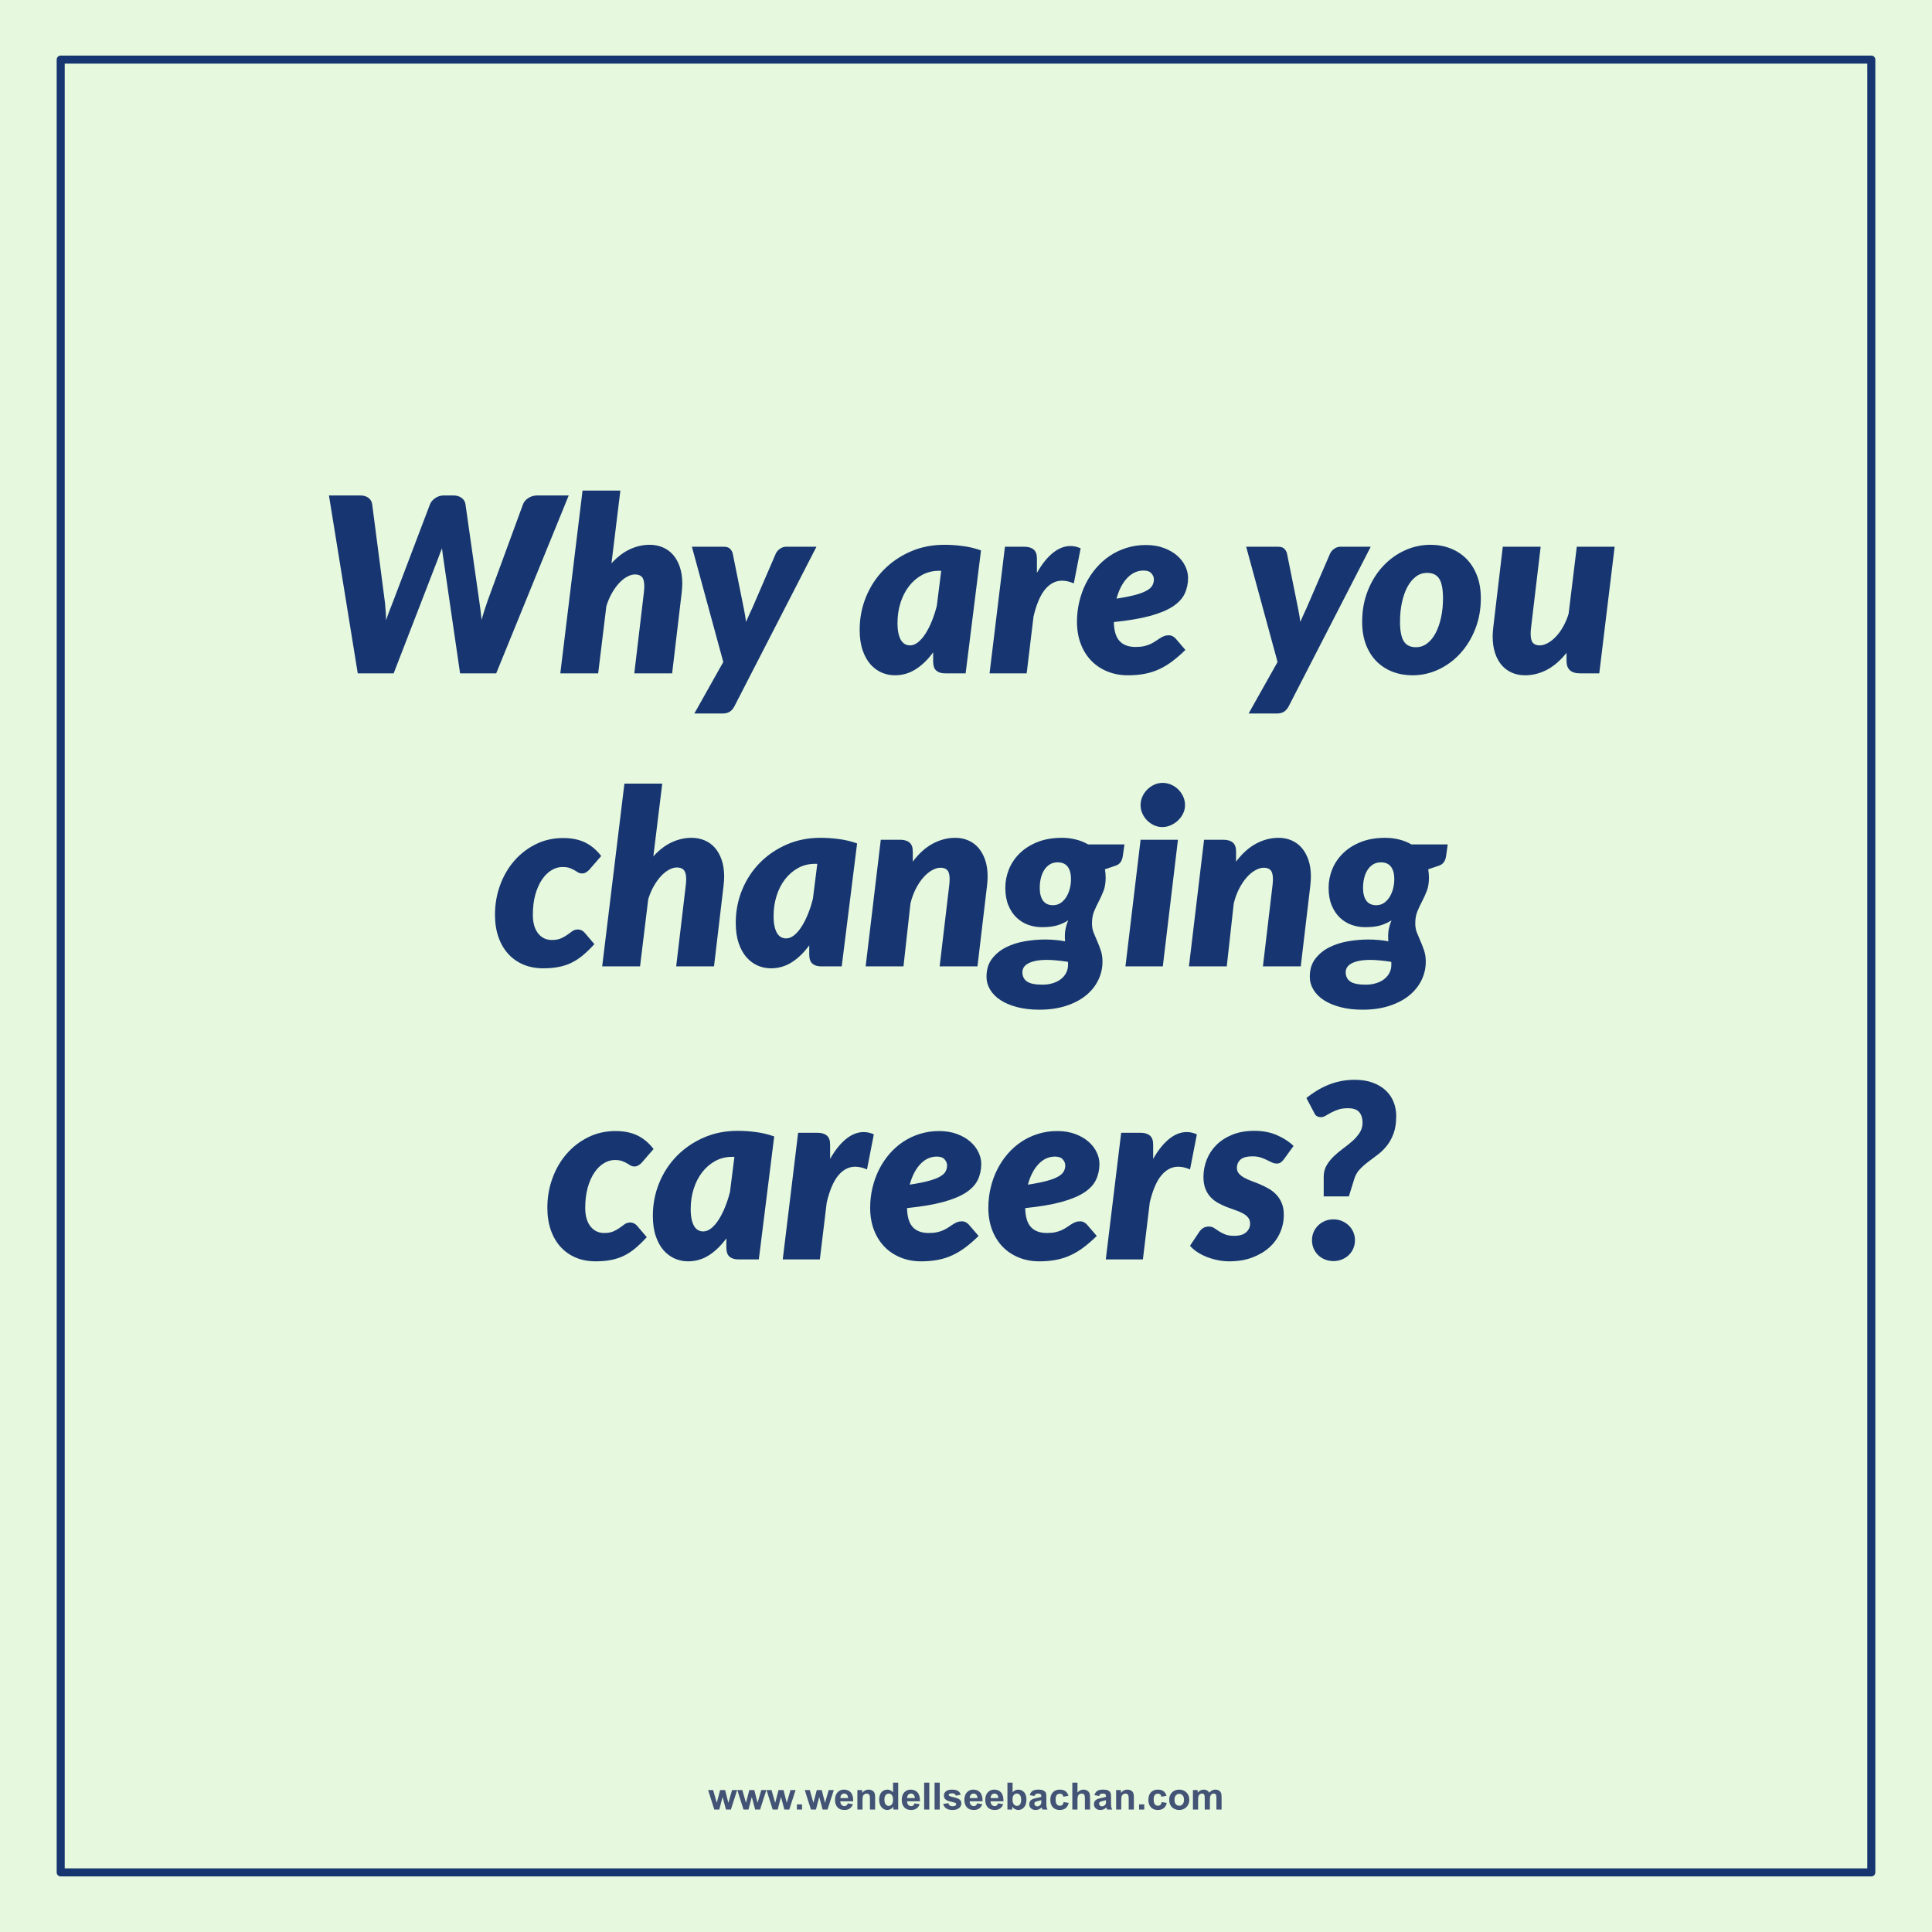 <svg version="1.1" viewBox="0.0 0.0 960.0 960.0" fill="none" stroke="none" stroke-linecap="square" stroke-miterlimit="10" xmlns:xlink="http://www.w3.org/1999/xlink" xmlns="http://www.w3.org/2000/svg"><rect x="0.0" y="0.0" width="960.0" height="960.0" fill="#808080" stroke="none"/><clipPath id="g1c3573d2d4b_0_245.0"><path d="m0 0l960.0 0l0 960.0l-960.0 0l0 -960.0z" clip-rule="nonzero"/></clipPath><g clip-path="url(#g1c3573d2d4b_0_245.0)"><path fill="#e6f8dd" d="m0 0l960.0 0l0 960.0l-960.0 0z" fill-rule="evenodd"/><path fill="#000000" fill-opacity="0.0" d="m30.157 930.378l899.685 0l0 -900.756l-899.685 0z" fill-rule="evenodd"/><path stroke="#173671" stroke-width="4.0" stroke-linejoin="round" stroke-linecap="butt" d="m30.157 930.378l899.685 0l0 -900.756l-899.685 0z" fill-rule="evenodd"/><path fill="#000000" fill-opacity="0.0" d="m77.717 116.126l804.567 0l0 727.748l-804.567 0z" fill-rule="evenodd"/><path fill="#173671" d="m163.455 246.189l15.531 0q2.547 0 4.094 1.188q1.547 1.188 1.844 3.125l6.188 47.625q0.25 1.688 0.359 3.484q0.125 1.781 0.25 3.25q0.125 1.75 0.125 3.391q0.906 -2.844 1.906 -5.359q1.0 -2.531 1.859 -4.766l18.078 -47.625q0.656 -1.641 2.531 -2.969q1.891 -1.344 4.375 -1.344l4.609 0q2.547 0 4.156 1.188q1.609 1.188 1.922 3.125l6.781 47.625q0.312 2.125 0.641 4.641q0.344 2.516 0.578 5.234q0.797 -2.719 1.578 -5.203q0.797 -2.5 1.578 -4.672l17.469 -47.625q0.609 -1.703 2.578 -3.0q1.969 -1.312 4.469 -1.312l15.641 0l-36.031 88.391l-17.953 0l-8.125 -55.812q-0.188 -1.328 -0.438 -2.938q-0.234 -1.609 -0.422 -3.375q-0.672 1.766 -1.312 3.375q-0.625 1.609 -1.109 2.938l-21.594 55.812l-17.844 0l-14.312 -88.391zm114.959 88.391l11.047 -90.812l18.797 0l-4.422 36.156q4.297 -4.734 9.094 -6.969q4.797 -2.25 9.891 -2.25q3.516 0 6.516 1.281q3.0 1.266 5.125 3.719q2.125 2.453 3.344 6.031q1.219 3.578 1.219 8.25q0 1.094 -0.094 2.25q-0.094 1.156 -0.219 2.359l-4.734 39.984l-18.797 0l4.734 -39.984q0.109 -0.969 0.172 -1.781q0.062 -0.828 0.062 -1.547q0 -3.281 -1.156 -4.547q-1.141 -1.281 -3.453 -1.281q-1.875 0 -3.938 1.125q-2.062 1.125 -3.984 3.188q-1.906 2.062 -3.578 4.984q-1.656 2.906 -2.75 6.484l-4.062 33.359l-18.812 0zm86.513 16.375q-0.984 1.891 -2.406 2.734q-1.422 0.844 -3.422 0.844l-14.078 0l14.375 -25.594l-15.594 -57.266l15.906 0q2.0 0 3.0 0.969q1.0 0.969 1.359 2.297l5.469 27.125q0.359 1.766 0.656 3.5q0.312 1.719 0.484 3.469q0.734 -1.75 1.578 -3.531q0.859 -1.797 1.641 -3.562l11.656 -27.0q0.719 -1.391 2.109 -2.328q1.406 -0.938 2.859 -0.938l15.172 0l-40.766 79.281zm114.897 -16.375l-10.078 0q-1.75 0 -2.938 -0.453q-1.188 -0.453 -1.891 -1.234q-0.688 -0.797 -0.969 -1.891q-0.266 -1.094 -0.266 -2.359l0 -4.5q-3.891 5.344 -8.625 8.375q-4.719 3.031 -10.422 3.031q-3.406 0 -6.562 -1.359q-3.141 -1.375 -5.578 -4.125q-2.422 -2.766 -3.875 -7.031q-1.453 -4.281 -1.453 -10.109q0 -8.547 3.109 -16.219q3.125 -7.688 8.734 -13.438q5.625 -5.766 13.328 -9.156q7.703 -3.406 16.922 -3.406q4.484 0 9.094 0.609q4.609 0.594 9.109 2.172l-7.641 61.094zm-27.672 -13.891q2.062 0 4.0 -1.547q1.953 -1.547 3.672 -4.219q1.734 -2.672 3.188 -6.25q1.453 -3.578 2.484 -7.641l2.188 -17.406l-1.094 0q-4.609 0 -8.406 2.062q-3.781 2.062 -6.516 5.609q-2.734 3.547 -4.219 8.25q-1.484 4.703 -1.484 10.031q0 3.047 0.484 5.172q0.484 2.109 1.297 3.422q0.828 1.297 1.953 1.906q1.125 0.609 2.453 0.609zm39.558 13.891l7.641 -62.906l9.703 0q2.922 0 4.547 1.375q1.641 1.359 1.641 4.453l0 7.156q3.641 -6.438 7.891 -9.891q4.25 -3.453 8.797 -3.453q2.547 0 5.031 1.141l-3.391 17.422q-3.094 -1.344 -5.891 -1.344q-4.672 0 -8.281 4.219q-3.609 4.219 -5.844 13.562l-3.406 28.266l-18.438 0zm98.634 -47.438q0 4.312 -1.703 7.891q-1.688 3.578 -5.906 6.344q-4.219 2.75 -11.344 4.688q-7.125 1.938 -17.922 3.031q0.109 6.438 2.812 9.406q2.703 2.969 7.984 2.969q2.484 0 4.297 -0.422q1.828 -0.422 3.188 -1.078q1.375 -0.672 2.453 -1.406q1.094 -0.734 2.094 -1.391q1.016 -0.672 2.094 -1.094q1.094 -0.422 2.5 -0.422q0.906 0 1.75 0.453q0.859 0.453 1.516 1.172l4.859 5.656q-3.344 3.266 -6.531 5.672q-3.172 2.391 -6.547 3.938q-3.359 1.547 -7.156 2.266q-3.797 0.734 -8.281 0.734q-5.578 0 -10.25 -1.906q-4.672 -1.906 -8.047 -5.391q-3.359 -3.5 -5.219 -8.406q-1.844 -4.922 -1.844 -10.922q0 -5.047 1.125 -9.828q1.125 -4.797 3.219 -9.016q2.094 -4.219 5.125 -7.766q3.031 -3.547 6.812 -6.094q3.797 -2.547 8.312 -3.969q4.531 -1.438 9.625 -1.438q5.031 0 8.938 1.469q3.922 1.453 6.594 3.797q2.672 2.328 4.062 5.25q1.391 2.906 1.391 5.812zm-22.078 -3.641q-4.672 0 -8.188 3.734q-3.516 3.719 -5.281 10.219q5.891 -0.906 9.531 -1.906q3.641 -1.0 5.641 -2.188q2.0 -1.188 2.688 -2.547q0.703 -1.375 0.703 -2.953q0 -1.562 -1.219 -2.953q-1.203 -1.406 -3.875 -1.406zm72.077 67.453q-0.984 1.891 -2.406 2.734q-1.422 0.844 -3.422 0.844l-14.078 0l14.375 -25.594l-15.594 -57.266l15.906 0q2.0 0 3.0 0.969q1.0 0.969 1.359 2.297l5.469 27.125q0.359 1.766 0.656 3.5q0.312 1.719 0.484 3.469q0.734 -1.75 1.578 -3.531q0.859 -1.797 1.641 -3.562l11.656 -27.0q0.719 -1.391 2.109 -2.328q1.406 -0.938 2.859 -0.938l15.172 0l-40.766 79.281zm63.21 -29.359q3.156 0 5.641 -1.906q2.484 -1.906 4.203 -5.219q1.734 -3.312 2.672 -7.703q0.953 -4.406 0.953 -9.375q0 -6.859 -1.859 -9.797q-1.844 -2.938 -6.031 -2.938q-3.156 0 -5.641 1.906q-2.484 1.906 -4.219 5.188q-1.734 3.281 -2.672 7.703q-0.938 4.422 -0.938 9.406q0 6.734 1.844 9.734q1.859 3.0 6.047 3.0zm-1.703 13.953q-5.281 0 -9.859 -1.75q-4.578 -1.766 -7.953 -5.125q-3.359 -3.375 -5.281 -8.312q-1.906 -4.953 -1.906 -11.375q0 -8.375 2.766 -15.375q2.766 -7.016 7.438 -12.109q4.672 -5.094 10.828 -7.938q6.156 -2.859 12.953 -2.859q5.266 0 9.812 1.766q4.562 1.75 7.922 5.125q3.375 3.359 5.312 8.312q1.938 4.938 1.938 11.359q0 8.25 -2.766 15.266q-2.75 7.0 -7.422 12.125q-4.672 5.125 -10.828 8.016q-6.156 2.875 -12.953 2.875zm63.696 -63.875l-4.734 39.922q-0.125 0.969 -0.188 1.781q-0.047 0.812 -0.047 1.547q0 3.219 1.109 4.5q1.125 1.266 3.375 1.266q1.875 0 3.969 -1.125q2.094 -1.125 4.031 -3.156q1.953 -2.031 3.609 -4.938q1.672 -2.922 2.766 -6.5l4.062 -33.297l18.812 0l-7.641 62.906l-9.594 0q-6.672 0 -6.672 -6.188l0 -4.0q-4.547 5.703 -9.766 8.438q-5.219 2.719 -10.859 2.719q-3.516 0 -6.469 -1.266q-2.938 -1.281 -5.094 -3.734q-2.141 -2.453 -3.328 -6.062q-1.188 -3.609 -1.188 -8.281q0 -1.094 0.094 -2.25q0.094 -1.156 0.219 -2.359l4.719 -39.922l18.812 0z" fill-rule="nonzero"/><path fill="#173671" d="m295.345 469.133q-3.047 3.344 -5.844 5.656q-2.781 2.297 -5.75 3.703q-2.969 1.391 -6.344 2.016q-3.359 0.641 -7.422 0.641q-5.531 0 -9.953 -1.875q-4.422 -1.891 -7.547 -5.344q-3.125 -3.453 -4.828 -8.359q-1.703 -4.922 -1.703 -11.047q0 -7.703 2.516 -14.625q2.516 -6.922 7.031 -12.125q4.531 -5.219 10.719 -8.281q6.188 -3.078 13.594 -3.078q6.297 0 10.812 2.156q4.531 2.156 8.109 6.766l-6.062 6.984q-0.672 0.656 -1.531 1.172q-0.844 0.516 -1.875 0.516q-1.203 0 -2.031 -0.516q-0.812 -0.516 -1.781 -1.078q-0.969 -0.578 -2.375 -1.094q-1.391 -0.516 -3.641 -0.516q-2.781 0 -5.422 1.609q-2.641 1.594 -4.703 4.641q-2.062 3.031 -3.312 7.469q-1.234 4.422 -1.234 10.062q0 3.141 0.719 5.484q0.734 2.328 2.0 3.875q1.281 1.547 2.969 2.344q1.703 0.781 3.656 0.781q2.906 0 4.688 -0.812q1.797 -0.812 3.125 -1.781q1.344 -0.984 2.484 -1.797q1.156 -0.828 2.797 -0.828q0.922 0 1.797 0.438q0.875 0.422 1.484 1.141l4.859 5.703l0 0zm3.876 11.047l11.047 -90.812l18.797 0l-4.422 36.156q4.297 -4.734 9.094 -6.969q4.797 -2.25 9.891 -2.25q3.516 0 6.516 1.281q3.0 1.266 5.125 3.719q2.125 2.453 3.344 6.031q1.219 3.578 1.219 8.25q0 1.094 -0.094 2.25q-0.094 1.156 -0.219 2.359l-4.734 39.984l-18.797 0l4.734 -39.984q0.109 -0.969 0.172 -1.781q0.062 -0.828 0.062 -1.547q0 -3.281 -1.156 -4.547q-1.141 -1.281 -3.453 -1.281q-1.875 0 -3.938 1.125q-2.062 1.125 -3.984 3.188q-1.906 2.062 -3.578 4.984q-1.656 2.906 -2.75 6.484l-4.062 33.359l-18.812 0zm119.028 0l-10.078 0q-1.75 0 -2.938 -0.453q-1.188 -0.453 -1.891 -1.234q-0.688 -0.797 -0.969 -1.891q-0.266 -1.094 -0.266 -2.359l0 -4.5q-3.891 5.344 -8.625 8.375q-4.719 3.031 -10.422 3.031q-3.406 0 -6.562 -1.359q-3.141 -1.375 -5.578 -4.125q-2.422 -2.766 -3.875 -7.031q-1.453 -4.281 -1.453 -10.109q0 -8.547 3.109 -16.219q3.125 -7.688 8.734 -13.438q5.625 -5.766 13.328 -9.156q7.703 -3.406 16.922 -3.406q4.484 0 9.094 0.609q4.609 0.594 9.109 2.172l-7.641 61.094zm-27.672 -13.891q2.062 0 4.0 -1.547q1.953 -1.547 3.672 -4.219q1.734 -2.672 3.188 -6.25q1.453 -3.578 2.484 -7.641l2.188 -17.406l-1.094 0q-4.609 0 -8.406 2.062q-3.781 2.062 -6.516 5.609q-2.734 3.547 -4.219 8.25q-1.484 4.703 -1.484 10.031q0 3.047 0.484 5.172q0.484 2.109 1.297 3.422q0.828 1.297 1.953 1.906q1.125 0.609 2.453 0.609zm76.323 13.891l4.734 -39.984q0.109 -0.969 0.172 -1.781q0.062 -0.828 0.062 -1.547q0 -3.219 -1.125 -4.453q-1.125 -1.25 -3.359 -1.25q-2.062 0 -4.312 1.281q-2.25 1.266 -4.281 3.578q-2.031 2.297 -3.734 5.609q-1.688 3.297 -2.656 7.312l-3.469 31.234l-18.797 0l7.516 -62.906l9.719 0q2.906 0 4.547 1.375q1.641 1.359 1.641 4.453l0 5.031q4.547 -6.062 9.938 -8.938q5.406 -2.891 11.172 -2.891q3.516 0 6.453 1.281q2.938 1.266 5.062 3.719q2.125 2.453 3.344 6.031q1.219 3.578 1.219 8.25q0 1.094 -0.094 2.25q-0.094 1.156 -0.219 2.359l-4.734 39.984l-18.797 0zm82.496 -44.109q0 3.891 -1.062 6.625q-1.062 2.719 -2.344 5.156q-1.266 2.422 -2.328 4.969q-1.062 2.547 -1.062 6.0q0 2.5 0.812 4.594q0.828 2.078 1.797 4.266q0.969 2.188 1.781 4.625q0.828 2.422 0.828 5.562q0 4.859 -2.125 9.188q-2.125 4.344 -6.125 7.594q-4.0 3.25 -9.859 5.156q-5.844 1.906 -13.312 1.906q-6.125 0 -10.984 -1.281q-4.844 -1.266 -8.219 -3.453q-3.359 -2.172 -5.172 -5.188q-1.828 -3.0 -1.828 -6.453q0 -5.344 2.703 -8.891q2.688 -3.547 6.938 -5.703q4.25 -2.156 9.406 -3.031q5.156 -0.875 10.063 -0.875q2.797 0 5.312 0.25q2.516 0.234 4.641 0.656q-0.125 -0.734 -0.125 -1.484q0 -0.766 0 -1.609q0 -3.219 1.641 -7.344q-2.359 1.578 -5.422 2.5q-3.062 0.906 -7.625 0.906q-3.578 0 -6.859 -1.188q-3.266 -1.188 -5.781 -3.609q-2.516 -2.422 -4.031 -6.094q-1.516 -3.672 -1.516 -8.703q0 -4.672 1.781 -9.125q1.797 -4.469 5.344 -7.953q3.547 -3.5 8.797 -5.609q5.25 -2.125 12.219 -2.125q3.578 0 6.875 0.828q3.312 0.812 6.109 2.438l18.078 0l-0.844 5.891q-0.547 3.703 -3.516 4.672l-5.344 1.812q0.359 2.016 0.359 4.125zm-26.203 13.719q2.25 0 3.906 -1.156q1.672 -1.156 2.797 -3.0q1.125 -1.859 1.703 -4.156q0.578 -2.312 0.578 -4.672q0 -3.938 -1.641 -6.125q-1.641 -2.188 -5.047 -2.188q-2.234 0 -3.906 1.062q-1.672 1.062 -2.766 2.828q-1.094 1.75 -1.641 4.062q-0.531 2.297 -0.531 4.781q0 4.016 1.625 6.297q1.641 2.266 4.922 2.266zm7.516 29.547q0 -0.375 0 -0.734q0 -0.359 -0.062 -0.672q-3.094 -0.484 -5.672 -0.719q-2.578 -0.25 -4.688 -0.25q-3.281 0 -5.625 0.484q-2.328 0.484 -3.813 1.312q-1.484 0.812 -2.156 1.938q-0.672 1.125 -0.672 2.328q0 3.094 2.266 4.672q2.281 1.578 7.688 1.578q2.797 0 5.156 -0.734q2.359 -0.719 4.031 -2.031q1.672 -1.297 2.609 -3.125q0.938 -1.812 0.938 -4.047zm54.603 -62.062l-7.516 62.906l-18.562 0l7.516 -62.906l18.562 0zm3.516 -17.234q0 2.25 -0.969 4.219q-0.969 1.969 -2.547 3.453q-1.578 1.484 -3.609 2.375q-2.031 0.875 -4.156 0.875q-2.125 0 -4.062 -0.875q-1.938 -0.891 -3.438 -2.375q-1.484 -1.484 -2.391 -3.453q-0.906 -1.969 -0.906 -4.219q0 -2.234 0.906 -4.234q0.906 -2.016 2.453 -3.531q1.547 -1.516 3.484 -2.391q1.953 -0.875 4.078 -0.875q2.188 0 4.188 0.844q2.0 0.844 3.547 2.359q1.547 1.516 2.484 3.531q0.938 2.0 0.938 4.297zm38.712 80.141l4.734 -39.984q0.109 -0.969 0.172 -1.781q0.062 -0.828 0.062 -1.547q0 -3.219 -1.125 -4.453q-1.125 -1.25 -3.359 -1.25q-2.062 0 -4.312 1.281q-2.25 1.266 -4.281 3.578q-2.031 2.297 -3.734 5.609q-1.688 3.297 -2.656 7.312l-3.469 31.234l-18.797 0l7.516 -62.906l9.719 0q2.906 0 4.547 1.375q1.641 1.359 1.641 4.453l0 5.031q4.547 -6.062 9.938 -8.938q5.406 -2.891 11.172 -2.891q3.516 0 6.453 1.281q2.938 1.266 5.062 3.719q2.125 2.453 3.344 6.031q1.219 3.578 1.219 8.25q0 1.094 -0.094 2.25q-0.094 1.156 -0.219 2.359l-4.734 39.984l-18.797 0zm82.496 -44.109q0 3.891 -1.062 6.625q-1.062 2.719 -2.344 5.156q-1.266 2.422 -2.328 4.969q-1.062 2.547 -1.062 6.0q0 2.5 0.812 4.594q0.828 2.078 1.797 4.266q0.969 2.188 1.781 4.625q0.828 2.422 0.828 5.562q0 4.859 -2.125 9.188q-2.125 4.344 -6.125 7.594q-4.0 3.25 -9.859 5.156q-5.844 1.906 -13.312 1.906q-6.125 0 -10.984 -1.281q-4.844 -1.266 -8.219 -3.453q-3.359 -2.172 -5.172 -5.188q-1.828 -3.0 -1.828 -6.453q0 -5.344 2.703 -8.891q2.688 -3.547 6.938 -5.703q4.25 -2.156 9.406 -3.031q5.156 -0.875 10.062 -0.875q2.797 0 5.312 0.25q2.516 0.234 4.641 0.656q-0.125 -0.734 -0.125 -1.484q0 -0.766 0 -1.609q0 -3.219 1.641 -7.344q-2.359 1.578 -5.422 2.5q-3.062 0.906 -7.625 0.906q-3.578 0 -6.859 -1.188q-3.266 -1.188 -5.781 -3.609q-2.516 -2.422 -4.031 -6.094q-1.516 -3.672 -1.516 -8.703q0 -4.672 1.781 -9.125q1.797 -4.469 5.344 -7.953q3.547 -3.5 8.797 -5.609q5.25 -2.125 12.219 -2.125q3.578 0 6.875 0.828q3.312 0.812 6.109 2.438l18.078 0l-0.844 5.891q-0.547 3.703 -3.516 4.672l-5.344 1.812q0.359 2.016 0.359 4.125zm-26.203 13.719q2.25 0 3.906 -1.156q1.672 -1.156 2.797 -3.0q1.125 -1.859 1.703 -4.156q0.578 -2.312 0.578 -4.672q0 -3.938 -1.641 -6.125q-1.641 -2.188 -5.047 -2.188q-2.234 0 -3.906 1.062q-1.672 1.062 -2.766 2.828q-1.094 1.75 -1.641 4.062q-0.531 2.297 -0.531 4.781q0 4.016 1.625 6.297q1.641 2.266 4.922 2.266zm7.516 29.547q0 -0.375 0 -0.734q0 -0.359 -0.062 -0.672q-3.094 -0.484 -5.672 -0.719q-2.578 -0.25 -4.688 -0.25q-3.281 0 -5.625 0.484q-2.328 0.484 -3.812 1.312q-1.484 0.812 -2.156 1.938q-0.672 1.125 -0.672 2.328q0 3.094 2.266 4.672q2.281 1.578 7.688 1.578q2.797 0 5.156 -0.734q2.359 -0.719 4.031 -2.031q1.672 -1.297 2.609 -3.125q0.938 -1.812 0.938 -4.047z" fill-rule="nonzero"/><path fill="#173671" d="m321.37 614.733q-3.047 3.344 -5.844 5.656q-2.781 2.297 -5.75 3.703q-2.969 1.391 -6.344 2.016q-3.359 0.641 -7.422 0.641q-5.531 0 -9.953 -1.875q-4.422 -1.891 -7.547 -5.344q-3.125 -3.453 -4.828 -8.359q-1.703 -4.922 -1.703 -11.047q0 -7.703 2.516 -14.625q2.516 -6.922 7.031 -12.125q4.531 -5.219 10.719 -8.281q6.188 -3.078 13.594 -3.078q6.297 0 10.812 2.156q4.531 2.156 8.109 6.766l-6.062 6.984q-0.672 0.656 -1.531 1.172q-0.844 0.516 -1.875 0.516q-1.203 0 -2.031 -0.516q-0.812 -0.516 -1.781 -1.078q-0.969 -0.578 -2.375 -1.094q-1.391 -0.516 -3.641 -0.516q-2.781 0 -5.422 1.609q-2.641 1.594 -4.703 4.641q-2.062 3.031 -3.312 7.469q-1.234 4.422 -1.234 10.062q0 3.141 0.719 5.484q0.734 2.328 2.0 3.875q1.281 1.547 2.969 2.344q1.703 0.781 3.656 0.781q2.906 0 4.688 -0.812q1.797 -0.812 3.125 -1.781q1.344 -0.984 2.484 -1.797q1.156 -0.828 2.797 -0.828q0.922 0 1.797 0.438q0.875 0.422 1.484 1.141l4.859 5.703l0 0zm55.689 11.047l-10.078 0q-1.75 0 -2.938 -0.453q-1.188 -0.453 -1.891 -1.234q-0.688 -0.797 -0.969 -1.891q-0.266 -1.094 -0.266 -2.359l0 -4.5q-3.891 5.344 -8.625 8.375q-4.719 3.031 -10.422 3.031q-3.406 0 -6.562 -1.359q-3.141 -1.375 -5.578 -4.125q-2.422 -2.766 -3.875 -7.031q-1.453 -4.281 -1.453 -10.109q0 -8.547 3.109 -16.219q3.125 -7.688 8.734 -13.438q5.625 -5.766 13.328 -9.156q7.703 -3.406 16.922 -3.406q4.484 0 9.094 0.609q4.609 0.594 9.109 2.172l-7.641 61.094zm-27.672 -13.891q2.062 0 4.0 -1.547q1.953 -1.547 3.672 -4.219q1.734 -2.672 3.188 -6.25q1.453 -3.578 2.484 -7.641l2.188 -17.406l-1.094 0q-4.609 0 -8.406 2.062q-3.781 2.062 -6.516 5.609q-2.734 3.547 -4.219 8.25q-1.484 4.703 -1.484 10.031q0 3.047 0.484 5.172q0.484 2.109 1.297 3.422q0.828 1.297 1.953 1.906q1.125 0.609 2.453 0.609zm39.558 13.891l7.641 -62.906l9.703 0q2.922 0 4.547 1.375q1.641 1.359 1.641 4.453l0 7.156q3.641 -6.438 7.891 -9.891q4.25 -3.453 8.797 -3.453q2.547 0 5.031 1.141l-3.391 17.422q-3.094 -1.344 -5.891 -1.344q-4.672 0 -8.281 4.219q-3.609 4.219 -5.844 13.562l-3.406 28.266l-18.438 0zm98.634 -47.438q0 4.312 -1.703 7.891q-1.688 3.578 -5.906 6.344q-4.219 2.75 -11.344 4.688q-7.125 1.938 -17.922 3.031q0.109 6.438 2.812 9.406q2.703 2.969 7.984 2.969q2.484 0 4.297 -0.422q1.828 -0.422 3.188 -1.078q1.375 -0.672 2.453 -1.406q1.094 -0.734 2.094 -1.391q1.016 -0.672 2.094 -1.094q1.094 -0.422 2.5 -0.422q0.906 0 1.75 0.453q0.859 0.453 1.516 1.172l4.859 5.656q-3.344 3.266 -6.531 5.672q-3.172 2.391 -6.547 3.938q-3.359 1.547 -7.156 2.266q-3.797 0.734 -8.281 0.734q-5.578 0 -10.25 -1.906q-4.672 -1.906 -8.047 -5.391q-3.359 -3.5 -5.219 -8.406q-1.844 -4.922 -1.844 -10.922q0 -5.047 1.125 -9.828q1.125 -4.797 3.219 -9.016q2.094 -4.219 5.125 -7.766q3.031 -3.547 6.812 -6.094q3.797 -2.547 8.312 -3.969q4.531 -1.438 9.625 -1.438q5.031 0 8.938 1.469q3.922 1.453 6.594 3.797q2.672 2.328 4.062 5.25q1.391 2.906 1.391 5.812zm-22.078 -3.641q-4.672 0 -8.188 3.734q-3.516 3.719 -5.281 10.219q5.891 -0.906 9.531 -1.906q3.641 -1.0 5.641 -2.188q2.0 -1.188 2.688 -2.547q0.703 -1.375 0.703 -2.953q0 -1.562 -1.219 -2.953q-1.203 -1.406 -3.875 -1.406zm80.801 3.641q0 4.312 -1.703 7.891q-1.688 3.578 -5.906 6.344q-4.219 2.75 -11.344 4.688q-7.125 1.938 -17.922 3.031q0.109 6.438 2.813 9.406q2.703 2.969 7.984 2.969q2.484 0 4.297 -0.422q1.828 -0.422 3.188 -1.078q1.375 -0.672 2.453 -1.406q1.094 -0.734 2.094 -1.391q1.016 -0.672 2.094 -1.094q1.094 -0.422 2.5 -0.422q0.906 0 1.75 0.453q0.859 0.453 1.516 1.172l4.859 5.656q-3.344 3.266 -6.531 5.672q-3.172 2.391 -6.547 3.938q-3.359 1.547 -7.156 2.266q-3.797 0.734 -8.281 0.734q-5.578 0 -10.25 -1.906q-4.672 -1.906 -8.047 -5.391q-3.359 -3.5 -5.219 -8.406q-1.844 -4.922 -1.844 -10.922q0 -5.047 1.125 -9.828q1.125 -4.797 3.219 -9.016q2.094 -4.219 5.125 -7.766q3.031 -3.547 6.812 -6.094q3.797 -2.547 8.313 -3.969q4.531 -1.438 9.625 -1.438q5.031 0 8.938 1.469q3.922 1.453 6.594 3.797q2.672 2.328 4.062 5.25q1.391 2.906 1.391 5.812zm-22.078 -3.641q-4.672 0 -8.188 3.734q-3.516 3.719 -5.281 10.219q5.891 -0.906 9.531 -1.906q3.641 -1.0 5.641 -2.188q2.0 -1.188 2.688 -2.547q0.703 -1.375 0.703 -2.953q0 -1.562 -1.219 -2.953q-1.203 -1.406 -3.875 -1.406zm25.239 51.078l7.641 -62.906l9.703 0q2.922 0 4.547 1.375q1.641 1.359 1.641 4.453l0 7.156q3.641 -6.438 7.891 -9.891q4.25 -3.453 8.797 -3.453q2.547 0 5.031 1.141l-3.391 17.422q-3.094 -1.344 -5.891 -1.344q-4.672 0 -8.281 4.219q-3.609 4.219 -5.844 13.562l-3.406 28.266l-18.438 0zm88.451 -49.688q-0.859 1.094 -1.594 1.578q-0.719 0.484 -1.922 0.484q-1.219 0 -2.406 -0.547q-1.188 -0.547 -2.547 -1.234q-1.359 -0.703 -3.094 -1.25q-1.734 -0.547 -3.969 -0.547q-4.188 0 -5.984 1.609q-1.781 1.609 -1.781 4.156q0 1.641 1.0 2.797q1.0 1.141 2.641 2.062q1.641 0.906 3.719 1.672q2.094 0.75 4.281 1.688q2.188 0.938 4.281 2.156q2.094 1.219 3.734 2.984q1.641 1.75 2.641 4.172q1.0 2.422 1.0 5.766q0 4.734 -1.891 8.953q-1.875 4.203 -5.391 7.328q-3.516 3.125 -8.531 4.984q-5.0 1.844 -11.25 1.844q-2.969 0 -5.891 -0.609q-2.906 -0.609 -5.484 -1.641q-2.578 -1.031 -4.703 -2.453q-2.125 -1.422 -3.453 -3.062l4.609 -6.906q0.844 -1.219 1.969 -1.906q1.125 -0.703 2.766 -0.703q1.516 0 2.609 0.734q1.094 0.719 2.359 1.562q1.281 0.844 3.031 1.578q1.766 0.734 4.609 0.734q4.016 0 5.953 -1.781q1.938 -1.797 1.938 -4.234q0 -1.875 -1.0 -3.078q-1.0 -1.219 -2.641 -2.094q-1.641 -0.891 -3.703 -1.578q-2.062 -0.703 -4.25 -1.547q-2.172 -0.859 -4.234 -1.984q-2.062 -1.125 -3.703 -2.812q-1.641 -1.703 -2.641 -4.188q-1.0 -2.484 -1.0 -6.016q0 -4.359 1.609 -8.484q1.609 -4.125 4.781 -7.312q3.188 -3.188 7.922 -5.125q4.734 -1.938 11.047 -1.938q6.312 0 11.25 2.188q4.953 2.172 8.156 5.328l-4.844 6.672zm11.222 -30.516q2.359 -1.875 5.0 -3.516q2.641 -1.641 5.609 -2.875q2.969 -1.25 6.312 -1.938q3.344 -0.703 7.094 -0.703q5.156 0 9.031 1.453q3.891 1.453 6.469 3.922q2.578 2.453 3.844 5.703q1.281 3.234 1.281 6.875q0 5.156 -1.312 8.703q-1.297 3.547 -3.328 6.094q-2.031 2.547 -4.484 4.406q-2.453 1.844 -4.797 3.609q-2.328 1.75 -4.219 3.766q-1.875 2.0 -2.719 4.781l-2.672 8.625l-12.5 0l0 -9.766q0 -3.156 1.422 -5.609q1.438 -2.469 3.578 -4.531q2.156 -2.062 4.641 -3.875q2.5 -1.828 4.641 -3.734q2.156 -1.906 3.578 -4.125q1.438 -2.219 1.438 -5.0q0 -3.281 -1.641 -5.219q-1.641 -1.953 -5.641 -1.953q-2.859 0 -4.891 0.703q-2.031 0.703 -3.547 1.531q-1.516 0.812 -2.672 1.516q-1.141 0.688 -2.234 0.688q-1.219 0 -2.078 -0.516q-0.844 -0.516 -1.328 -1.672l-3.875 -7.344zm2.781 70.672q0 -2.172 0.812 -4.047q0.828 -1.891 2.25 -3.281q1.438 -1.406 3.375 -2.219q1.938 -0.812 4.25 -0.812q2.234 0 4.172 0.812q1.953 0.812 3.406 2.219q1.453 1.391 2.266 3.281q0.828 1.875 0.828 4.047q0 2.188 -0.828 4.109q-0.812 1.906 -2.266 3.297q-1.453 1.391 -3.406 2.172q-1.938 0.797 -4.172 0.797q-2.312 0 -4.25 -0.797q-1.938 -0.781 -3.375 -2.172q-1.422 -1.391 -2.25 -3.297q-0.812 -1.922 -0.812 -4.109z" fill-rule="nonzero"/><path fill="#000000" fill-opacity="0.0" d="m303.307 875.399l353.386 0l0 34.047l-353.386 0z" fill-rule="evenodd"/><path fill="#425376" d="m354.925 899.143l-3.062 -9.672l2.484 0l1.812 6.344l1.672 -6.344l2.469 0l1.609 6.344l1.859 -6.344l2.516 0l-3.109 9.672l-2.453 0l-1.672 -6.219l-1.641 6.219l-2.484 0zm14.511 0l-3.062 -9.672l2.484 0l1.812 6.344l1.672 -6.344l2.469 0l1.609 6.344l1.859 -6.344l2.516 0l-3.109 9.672l-2.453 0l-1.672 -6.219l-1.641 6.219l-2.484 0zm14.511 0l-3.062 -9.672l2.484 0l1.812 6.344l1.672 -6.344l2.469 0l1.609 6.344l1.859 -6.344l2.516 0l-3.109 9.672l-2.453 0l-1.672 -6.219l-1.641 6.219l-2.484 0zm12.022 0l0 -2.562l2.562 0l0 2.562l-2.562 0zm6.98 0l-3.062 -9.672l2.484 0l1.812 6.344l1.672 -6.344l2.469 0l1.609 6.344l1.859 -6.344l2.516 0l-3.109 9.672l-2.453 0l-1.672 -6.219l-1.641 6.219l-2.484 0zm18.308 -3.078l2.547 0.422q-0.484 1.406 -1.547 2.141q-1.062 0.734 -2.656 0.734q-2.516 0 -3.734 -1.656q-0.953 -1.312 -0.953 -3.328q0 -2.406 1.25 -3.766q1.266 -1.359 3.188 -1.359q2.156 0 3.406 1.422q1.25 1.422 1.188 4.375l-6.406 0q0.031 1.141 0.609 1.781q0.594 0.625 1.484 0.625q0.594 0 1.0 -0.328q0.422 -0.328 0.625 -1.062zm0.156 -2.594q-0.031 -1.109 -0.578 -1.688q-0.547 -0.578 -1.328 -0.578q-0.844 0 -1.391 0.609q-0.547 0.609 -0.531 1.656l3.828 0zm13.423 5.672l-2.562 0l0 -4.938q0 -1.562 -0.172 -2.016q-0.156 -0.469 -0.531 -0.719q-0.359 -0.266 -0.875 -0.266q-0.672 0 -1.203 0.375q-0.531 0.359 -0.734 0.969q-0.188 0.594 -0.188 2.219l0 4.375l-2.547 0l0 -9.672l2.375 0l0 1.422q1.266 -1.641 3.188 -1.641q0.844 0 1.547 0.312q0.703 0.297 1.062 0.781q0.359 0.469 0.5 1.078q0.141 0.594 0.141 1.703l0 6.016zm11.474 0l-2.391 0l0 -1.422q-0.594 0.828 -1.406 1.234q-0.797 0.406 -1.609 0.406q-1.672 0 -2.859 -1.344q-1.188 -1.344 -1.188 -3.75q0 -2.453 1.156 -3.734q1.156 -1.281 2.922 -1.281q1.625 0 2.812 1.344l0 -4.812l2.562 0l0 13.359zm-6.844 -5.047q0 1.547 0.438 2.234q0.609 1.016 1.719 1.016q0.891 0 1.5 -0.75q0.625 -0.766 0.625 -2.25q0 -1.672 -0.609 -2.406q-0.594 -0.734 -1.531 -0.734q-0.906 0 -1.531 0.734q-0.609 0.719 -0.609 2.156zm14.958 1.969l2.547 0.422q-0.484 1.406 -1.547 2.141q-1.062 0.734 -2.656 0.734q-2.516 0 -3.734 -1.656q-0.953 -1.312 -0.953 -3.328q0 -2.406 1.25 -3.766q1.266 -1.359 3.188 -1.359q2.156 0 3.406 1.422q1.25 1.422 1.188 4.375l-6.406 0q0.031 1.141 0.609 1.781q0.594 0.625 1.484 0.625q0.594 0 1.0 -0.328q0.422 -0.328 0.625 -1.062zm0.156 -2.594q-0.031 -1.109 -0.578 -1.688q-0.547 -0.578 -1.328 -0.578q-0.844 0 -1.391 0.609q-0.547 0.609 -0.531 1.656l3.828 0zm4.626 5.672l0 -13.359l2.562 0l0 13.359l-2.562 0zm5.183 0l0 -13.359l2.562 0l0 13.359l-2.562 0zm4.277 -2.766l2.562 -0.391q0.172 0.75 0.672 1.141q0.5 0.391 1.406 0.391q0.984 0 1.484 -0.375q0.344 -0.25 0.344 -0.672q0 -0.297 -0.188 -0.484q-0.188 -0.188 -0.859 -0.344q-3.094 -0.688 -3.922 -1.25q-1.141 -0.781 -1.141 -2.172q0 -1.266 0.984 -2.109q1.0 -0.859 3.078 -0.859q1.984 0 2.953 0.656q0.969 0.641 1.328 1.906l-2.406 0.438q-0.156 -0.562 -0.594 -0.859q-0.422 -0.297 -1.234 -0.297q-1.0 0 -1.438 0.281q-0.297 0.203 -0.297 0.516q0 0.266 0.25 0.469q0.344 0.25 2.391 0.719q2.047 0.453 2.859 1.141q0.797 0.672 0.797 1.891q0 1.344 -1.109 2.297q-1.109 0.953 -3.281 0.953q-1.984 0 -3.141 -0.797q-1.141 -0.812 -1.5 -2.188zm16.876 -0.312l2.547 0.422q-0.484 1.406 -1.547 2.141q-1.062 0.734 -2.656 0.734q-2.516 0 -3.734 -1.656q-0.953 -1.312 -0.953 -3.328q0 -2.406 1.25 -3.766q1.266 -1.359 3.188 -1.359q2.156 0 3.406 1.422q1.25 1.422 1.188 4.375l-6.406 0q0.031 1.141 0.609 1.781q0.594 0.625 1.484 0.625q0.594 0 1.0 -0.328q0.422 -0.328 0.625 -1.062zm0.156 -2.594q-0.031 -1.109 -0.578 -1.688q-0.547 -0.578 -1.328 -0.578q-0.844 0 -1.391 0.609q-0.547 0.609 -0.531 1.656l3.828 0zm10.219 2.594l2.547 0.422q-0.484 1.406 -1.547 2.141q-1.062 0.734 -2.656 0.734q-2.516 0 -3.734 -1.656q-0.953 -1.312 -0.953 -3.328q0 -2.406 1.25 -3.766q1.266 -1.359 3.188 -1.359q2.156 0 3.406 1.422q1.25 1.422 1.188 4.375l-6.406 0q0.031 1.141 0.609 1.781q0.594 0.625 1.484 0.625q0.594 0 1.0 -0.328q0.422 -0.328 0.625 -1.062zm0.156 -2.594q-0.031 -1.109 -0.578 -1.688q-0.547 -0.578 -1.328 -0.578q-0.844 0 -1.391 0.609q-0.547 0.609 -0.531 1.656l3.828 0zm4.516 5.672l0 -13.359l2.562 0l0 4.812q1.172 -1.344 2.797 -1.344q1.766 0 2.922 1.281q1.156 1.281 1.156 3.672q0 2.484 -1.188 3.828q-1.172 1.328 -2.859 1.328q-0.828 0 -1.641 -0.406q-0.797 -0.422 -1.375 -1.234l0 1.422l-2.375 0zm2.531 -5.047q0 1.5 0.484 2.219q0.656 1.031 1.766 1.031q0.844 0 1.438 -0.719q0.594 -0.734 0.594 -2.297q0 -1.656 -0.609 -2.391q-0.594 -0.734 -1.531 -0.734q-0.922 0 -1.531 0.719q-0.609 0.719 -0.609 2.172zm10.88 -1.672l-2.328 -0.422q0.406 -1.406 1.359 -2.078q0.953 -0.672 2.844 -0.672q1.703 0 2.547 0.406q0.844 0.406 1.172 1.031q0.344 0.625 0.344 2.281l-0.016 3.0q0 1.266 0.109 1.875q0.125 0.609 0.469 1.297l-2.531 0q-0.109 -0.25 -0.25 -0.75q-0.062 -0.234 -0.094 -0.312q-0.656 0.641 -1.406 0.969q-0.734 0.312 -1.594 0.312q-1.484 0 -2.344 -0.812q-0.859 -0.812 -0.859 -2.047q0 -0.828 0.391 -1.469q0.391 -0.641 1.094 -0.969q0.703 -0.344 2.031 -0.609q1.797 -0.328 2.484 -0.625l0 -0.25q0 -0.75 -0.359 -1.062q-0.359 -0.312 -1.375 -0.312q-0.688 0 -1.078 0.281q-0.375 0.266 -0.609 0.938zm3.422 2.078q-0.484 0.156 -1.562 0.391q-1.062 0.219 -1.391 0.438q-0.5 0.359 -0.5 0.906q0 0.531 0.406 0.938q0.406 0.391 1.016 0.391q0.703 0 1.328 -0.469q0.469 -0.344 0.609 -0.844q0.094 -0.328 0.094 -1.25l0 -0.5zm13.485 -2.172l-2.531 0.453q-0.125 -0.75 -0.578 -1.125q-0.453 -0.391 -1.172 -0.391q-0.953 0 -1.531 0.656q-0.562 0.656 -0.562 2.203q0 1.734 0.578 2.438q0.578 0.703 1.547 0.703q0.734 0 1.203 -0.406q0.469 -0.422 0.656 -1.422l2.516 0.422q-0.391 1.734 -1.516 2.625q-1.109 0.875 -2.969 0.875q-2.125 0 -3.391 -1.328q-1.25 -1.344 -1.25 -3.719q0 -2.391 1.266 -3.719q1.266 -1.344 3.422 -1.344q1.766 0 2.797 0.766q1.047 0.75 1.516 2.312zm4.485 -6.547l0 4.922q1.234 -1.453 2.953 -1.453q0.891 0 1.594 0.328q0.719 0.328 1.078 0.844q0.359 0.5 0.484 1.125q0.141 0.609 0.141 1.922l0 5.672l-2.562 0l0 -5.109q0 -1.516 -0.156 -1.922q-0.141 -0.422 -0.516 -0.656q-0.359 -0.25 -0.906 -0.25q-0.641 0 -1.141 0.312q-0.5 0.312 -0.734 0.938q-0.234 0.625 -0.234 1.844l0 4.844l-2.562 0l0 -13.359l2.562 0zm10.755 6.641l-2.328 -0.422q0.406 -1.406 1.359 -2.078q0.953 -0.672 2.844 -0.672q1.703 0 2.547 0.406q0.844 0.406 1.172 1.031q0.344 0.625 0.344 2.281l-0.016 3.0q0 1.266 0.109 1.875q0.125 0.609 0.469 1.297l-2.531 0q-0.109 -0.25 -0.25 -0.75q-0.062 -0.234 -0.094 -0.312q-0.656 0.641 -1.406 0.969q-0.734 0.312 -1.594 0.312q-1.484 0 -2.344 -0.812q-0.859 -0.812 -0.859 -2.047q0 -0.828 0.391 -1.469q0.391 -0.641 1.094 -0.969q0.703 -0.344 2.031 -0.609q1.797 -0.328 2.484 -0.625l0 -0.25q0 -0.75 -0.359 -1.062q-0.359 -0.312 -1.375 -0.312q-0.688 0 -1.078 0.281q-0.375 0.266 -0.609 0.938zm3.422 2.078q-0.484 0.156 -1.562 0.391q-1.062 0.219 -1.391 0.438q-0.5 0.359 -0.5 0.906q0 0.531 0.406 0.938q0.406 0.391 1.016 0.391q0.703 0 1.328 -0.469q0.469 -0.344 0.609 -0.844q0.094 -0.328 0.094 -1.25l0 -0.5zm13.844 4.641l-2.562 0l0 -4.938q0 -1.562 -0.172 -2.016q-0.156 -0.469 -0.531 -0.719q-0.359 -0.266 -0.875 -0.266q-0.672 0 -1.203 0.375q-0.531 0.359 -0.734 0.969q-0.188 0.594 -0.188 2.219l0 4.375l-2.547 0l0 -9.672l2.375 0l0 1.422q1.266 -1.641 3.188 -1.641q0.844 0 1.547 0.312q0.703 0.297 1.062 0.781q0.359 0.469 0.5 1.078q0.141 0.594 0.141 1.703l0 6.016zm2.599 0l0 -2.562l2.562 0l0 2.562l-2.562 0zm13.621 -6.812l-2.531 0.453q-0.125 -0.75 -0.578 -1.125q-0.453 -0.391 -1.172 -0.391q-0.953 0 -1.531 0.656q-0.562 0.656 -0.562 2.203q0 1.734 0.578 2.438q0.578 0.703 1.547 0.703q0.734 0 1.203 -0.406q0.469 -0.422 0.656 -1.422l2.516 0.422q-0.391 1.734 -1.516 2.625q-1.109 0.875 -2.969 0.875q-2.125 0 -3.391 -1.328q-1.25 -1.344 -1.25 -3.719q0 -2.391 1.266 -3.719q1.266 -1.344 3.422 -1.344q1.766 0 2.797 0.766q1.047 0.75 1.516 2.312zm1.344 1.844q0 -1.281 0.625 -2.469q0.625 -1.203 1.781 -1.828q1.156 -0.625 2.578 -0.625q2.188 0 3.594 1.422q1.406 1.422 1.406 3.609q0 2.188 -1.422 3.641q-1.422 1.438 -3.562 1.438q-1.328 0 -2.547 -0.594q-1.203 -0.609 -1.828 -1.766q-0.625 -1.172 -0.625 -2.828zm2.625 0.125q0 1.453 0.672 2.219q0.688 0.75 1.688 0.75q1.0 0 1.672 -0.75q0.688 -0.766 0.688 -2.234q0 -1.422 -0.688 -2.188q-0.672 -0.766 -1.672 -0.766q-1.0 0 -1.688 0.766q-0.672 0.766 -0.672 2.203zm9.162 -4.828l2.359 0l0 1.312q1.266 -1.531 3.016 -1.531q0.938 0 1.609 0.391q0.688 0.375 1.125 1.141q0.641 -0.766 1.375 -1.141q0.75 -0.391 1.578 -0.391q1.062 0 1.797 0.438q0.75 0.422 1.109 1.266q0.266 0.625 0.266 2.0l0 6.188l-2.562 0l0 -5.531q0 -1.438 -0.266 -1.859q-0.344 -0.547 -1.094 -0.547q-0.531 0 -1.016 0.328q-0.469 0.328 -0.672 0.969q-0.203 0.625 -0.203 2.0l0 4.641l-2.562 0l0 -5.297q0 -1.422 -0.141 -1.828q-0.141 -0.406 -0.422 -0.609q-0.281 -0.203 -0.781 -0.203q-0.594 0 -1.062 0.328q-0.469 0.312 -0.688 0.922q-0.203 0.594 -0.203 1.984l0 4.703l-2.562 0l0 -9.672z" fill-rule="nonzero"/></g></svg>